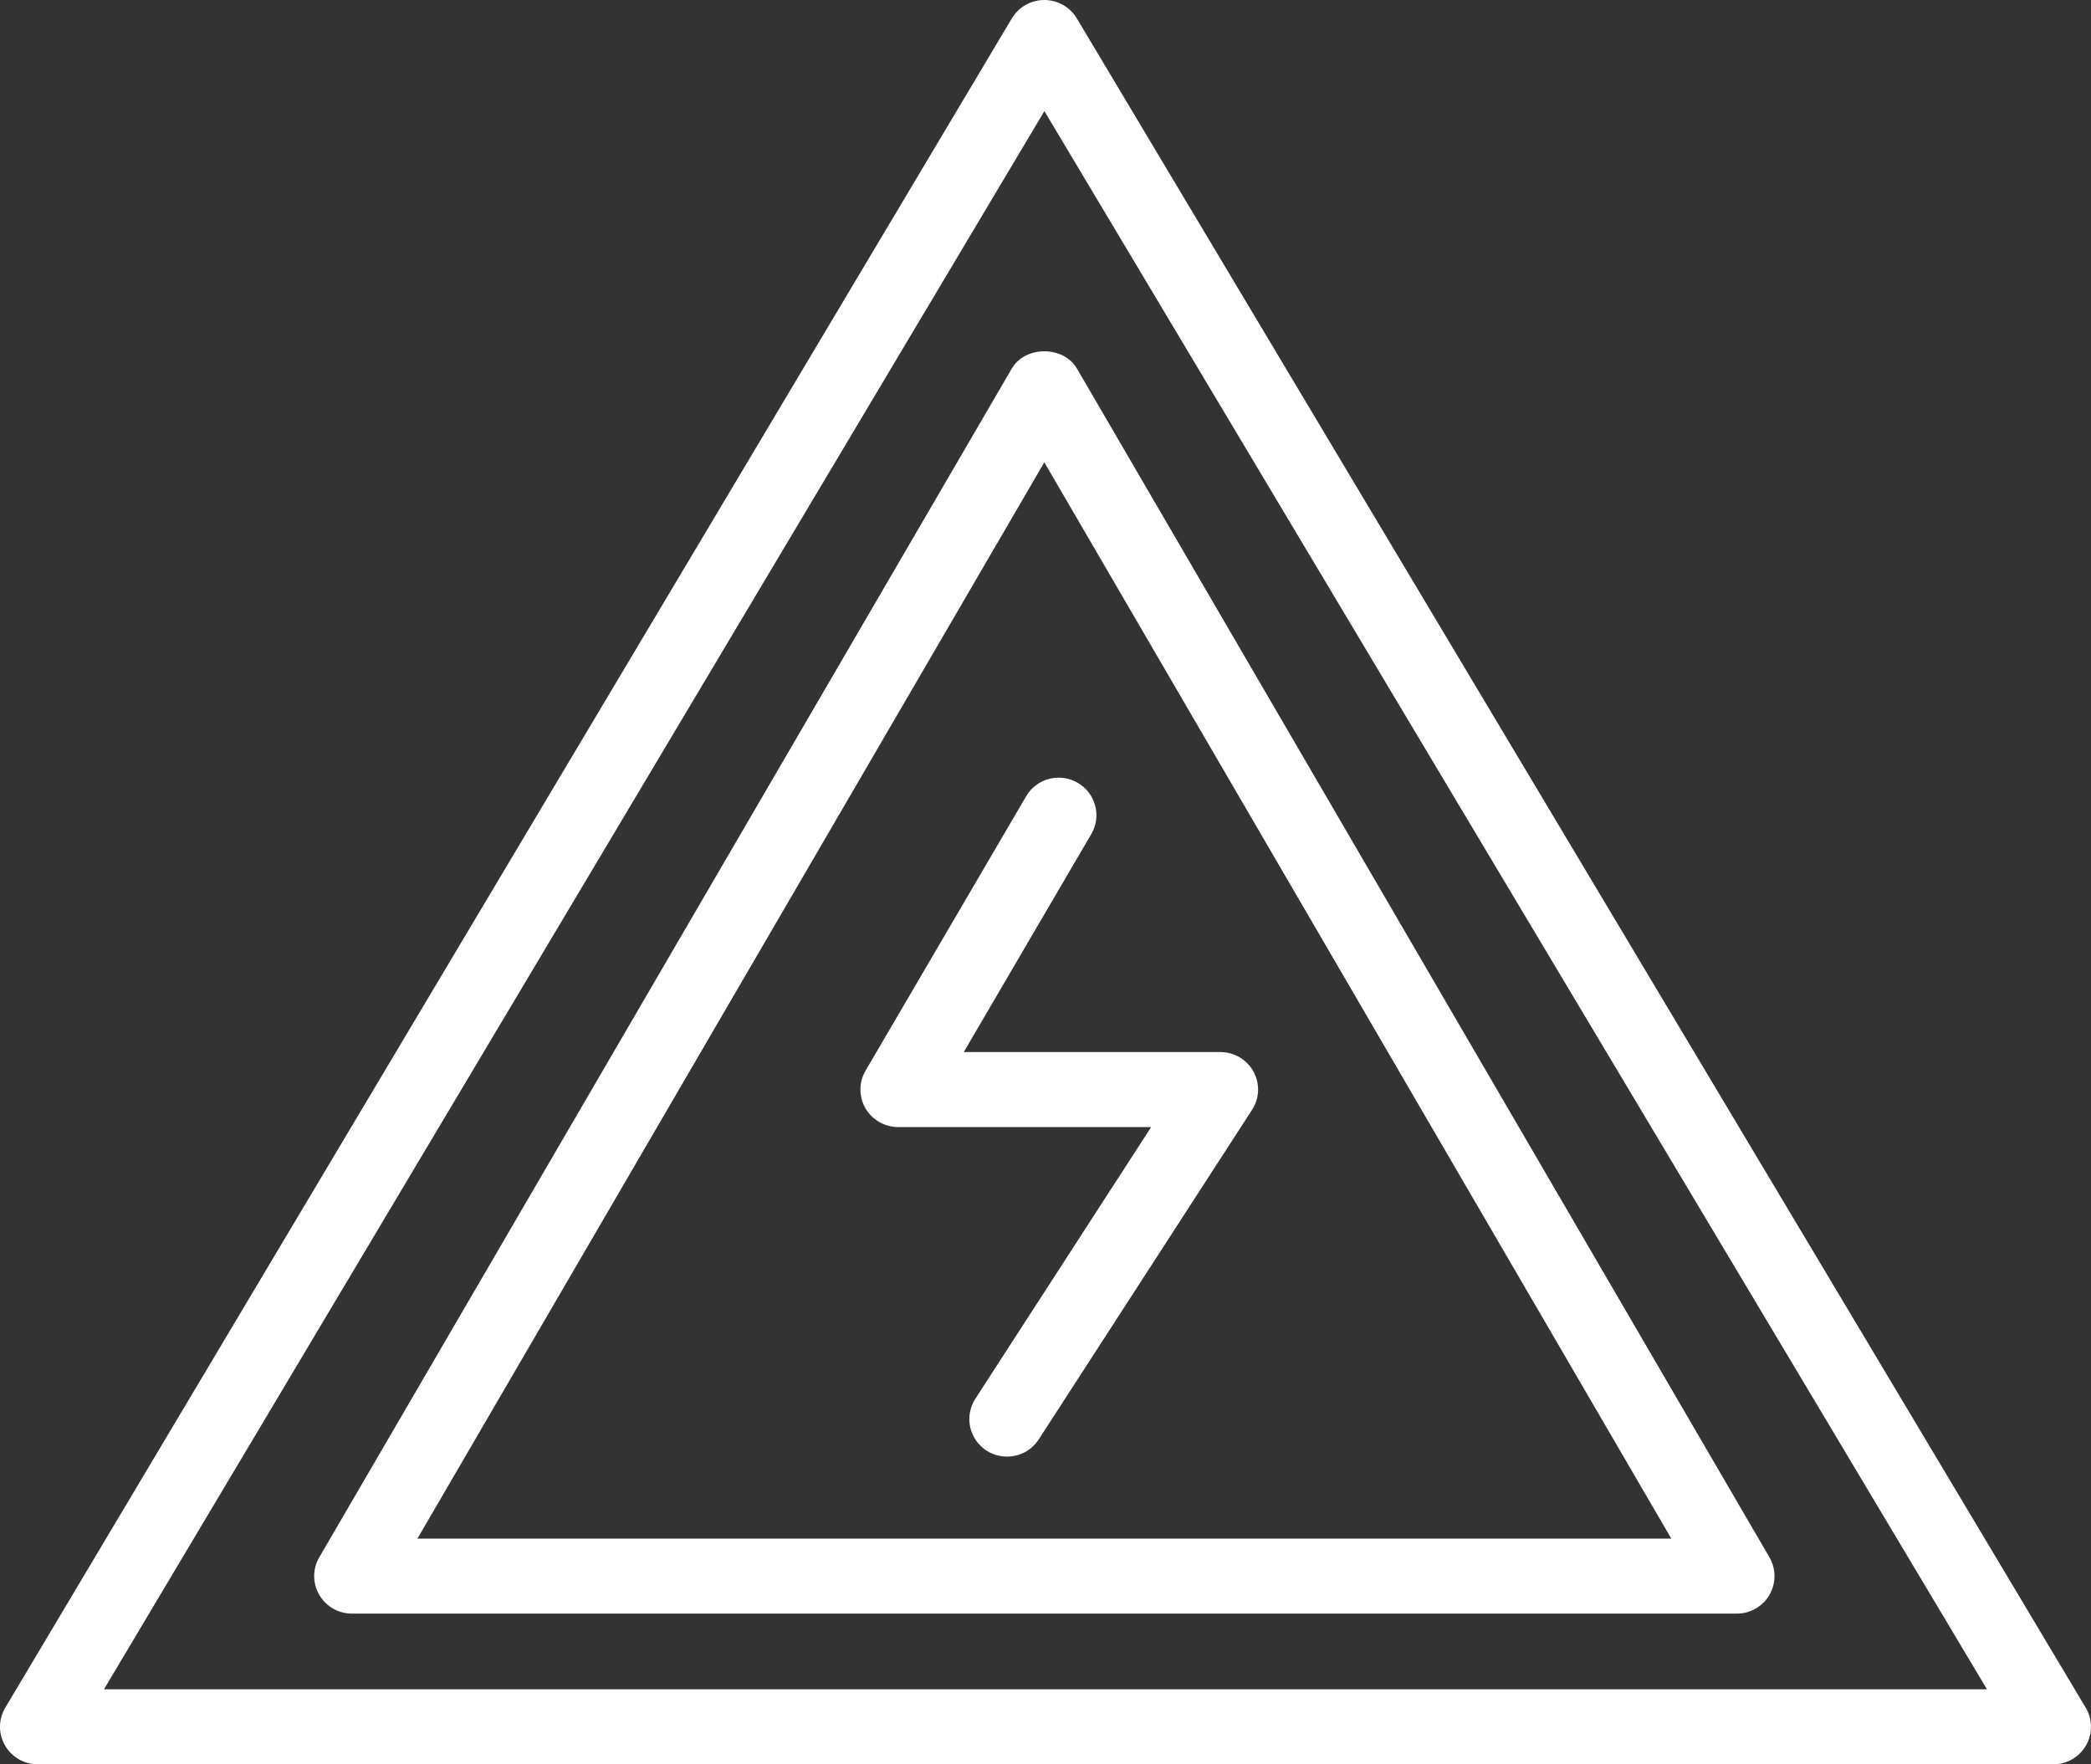 <svg width="32" height="27" viewBox="0 0 32 27" fill="none" xmlns="http://www.w3.org/2000/svg">
<rect x="0" y="0" width="32" height="27" fill="#333333" stroke="none"/>
<g clip-path="url(#clip0_12_974)">
<path d="M31.919 26.133L16.479 0.281C16.375 0.107 16.186 0 15.982 0C15.982 0 15.982 0 15.982 0C15.778 0 15.589 0.107 15.485 0.281L0.081 26.133C-0.025 26.311 -0.027 26.531 0.076 26.71C0.178 26.889 0.37 27 0.578 27H31.423C31.63 27 31.822 26.889 31.924 26.71C32.027 26.53 32.025 26.31 31.919 26.133ZM1.591 25.852L15.983 1.7L30.408 25.852H1.591Z" fill="white"/>
<path d="M15.483 5.642L4.886 23.832C4.782 24.009 4.782 24.229 4.886 24.407C4.989 24.584 5.179 24.694 5.386 24.694H26.579C26.785 24.694 26.976 24.584 27.079 24.407C27.182 24.229 27.182 24.009 27.079 23.832L16.482 5.642C16.276 5.287 15.689 5.287 15.483 5.642ZM25.577 23.546H6.388L15.982 7.075L25.577 23.546Z" fill="white"/>
<path d="M15.703 12.187L13.246 16.385C13.142 16.563 13.142 16.782 13.244 16.96C13.347 17.138 13.539 17.248 13.745 17.248H17.617L14.926 21.406C14.754 21.673 14.831 22.028 15.099 22.2C15.196 22.262 15.304 22.291 15.411 22.291C15.601 22.291 15.787 22.198 15.897 22.027L19.161 16.984C19.276 16.808 19.284 16.583 19.183 16.399C19.081 16.214 18.887 16.1 18.675 16.1H14.749L16.701 12.764C16.861 12.49 16.768 12.139 16.492 11.979C16.216 11.819 15.863 11.912 15.703 12.187Z" fill="white"/>
</g>
<defs>
<clipPath id="clip0_12_974">
<rect width="32" height="27" fill="white"/>
</clipPath>
</defs>
</svg>
